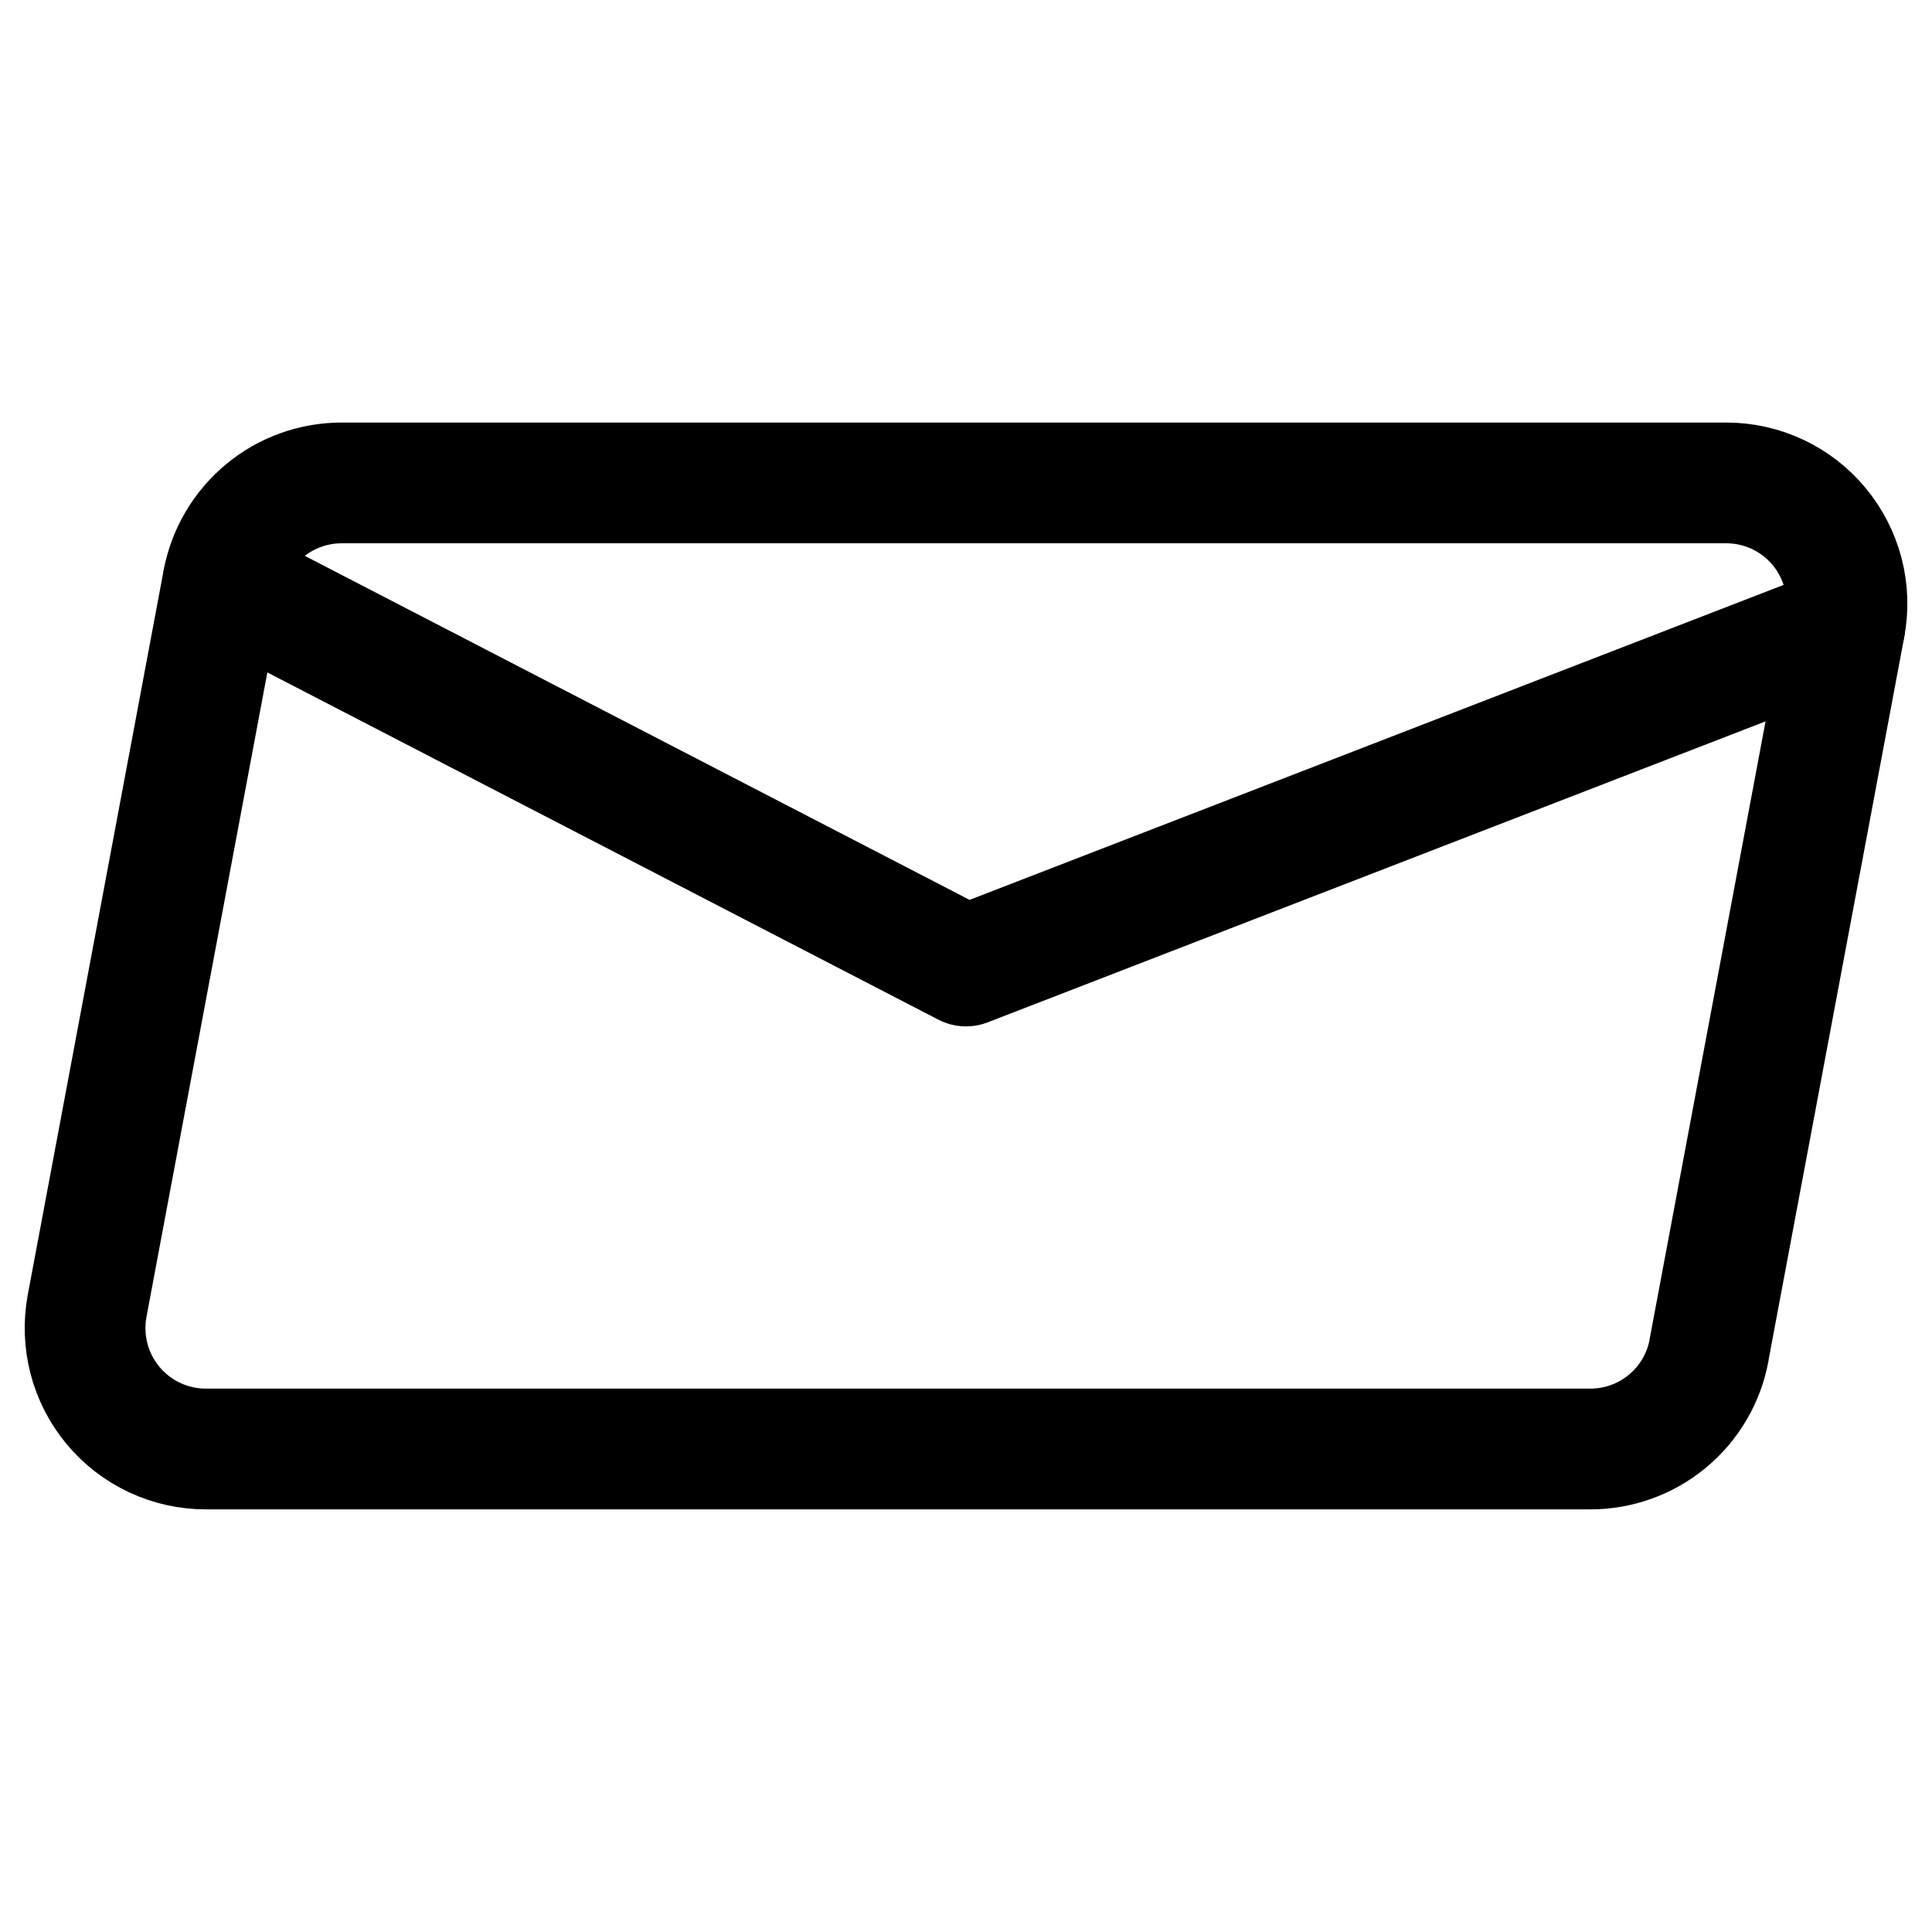 <svg xmlns="http://www.w3.org/2000/svg" fill="none" viewBox="0 0 24 24" id="Send-Email-Envelope--Streamline-Ultimate"><desc>Send Email Envelope Streamline Icon: https://streamlinehq.com</desc><path stroke="#000000" stroke-linecap="round" stroke-linejoin="round" d="M21.23 16.776c-0.064 0.344 -0.247 0.655 -0.516 0.878 -0.269 0.224 -0.608 0.346 -0.959 0.346H2.558c-0.22 0 -0.438 -0.048 -0.638 -0.142 -0.2 -0.094 -0.376 -0.23 -0.517 -0.4 -0.141 -0.17 -0.243 -0.368 -0.298 -0.582 -0.055 -0.213 -0.063 -0.436 -0.023 -0.653l1.688 -9c0.064 -0.344 0.247 -0.654 0.516 -0.878 0.269 -0.224 0.608 -0.346 0.958 -0.346H21.445c0.22 0 0.438 0.049 0.637 0.142 0.199 0.094 0.376 0.23 0.516 0.4 0.141 0.17 0.242 0.368 0.298 0.581 0.055 0.213 0.063 0.436 0.022 0.653l-1.689 9Z" stroke-width="1.5"></path><path stroke="#000000" stroke-linecap="round" stroke-linejoin="round" d="M22.917 7.776 12 12 2.771 7.224" stroke-width="1.5"></path></svg>